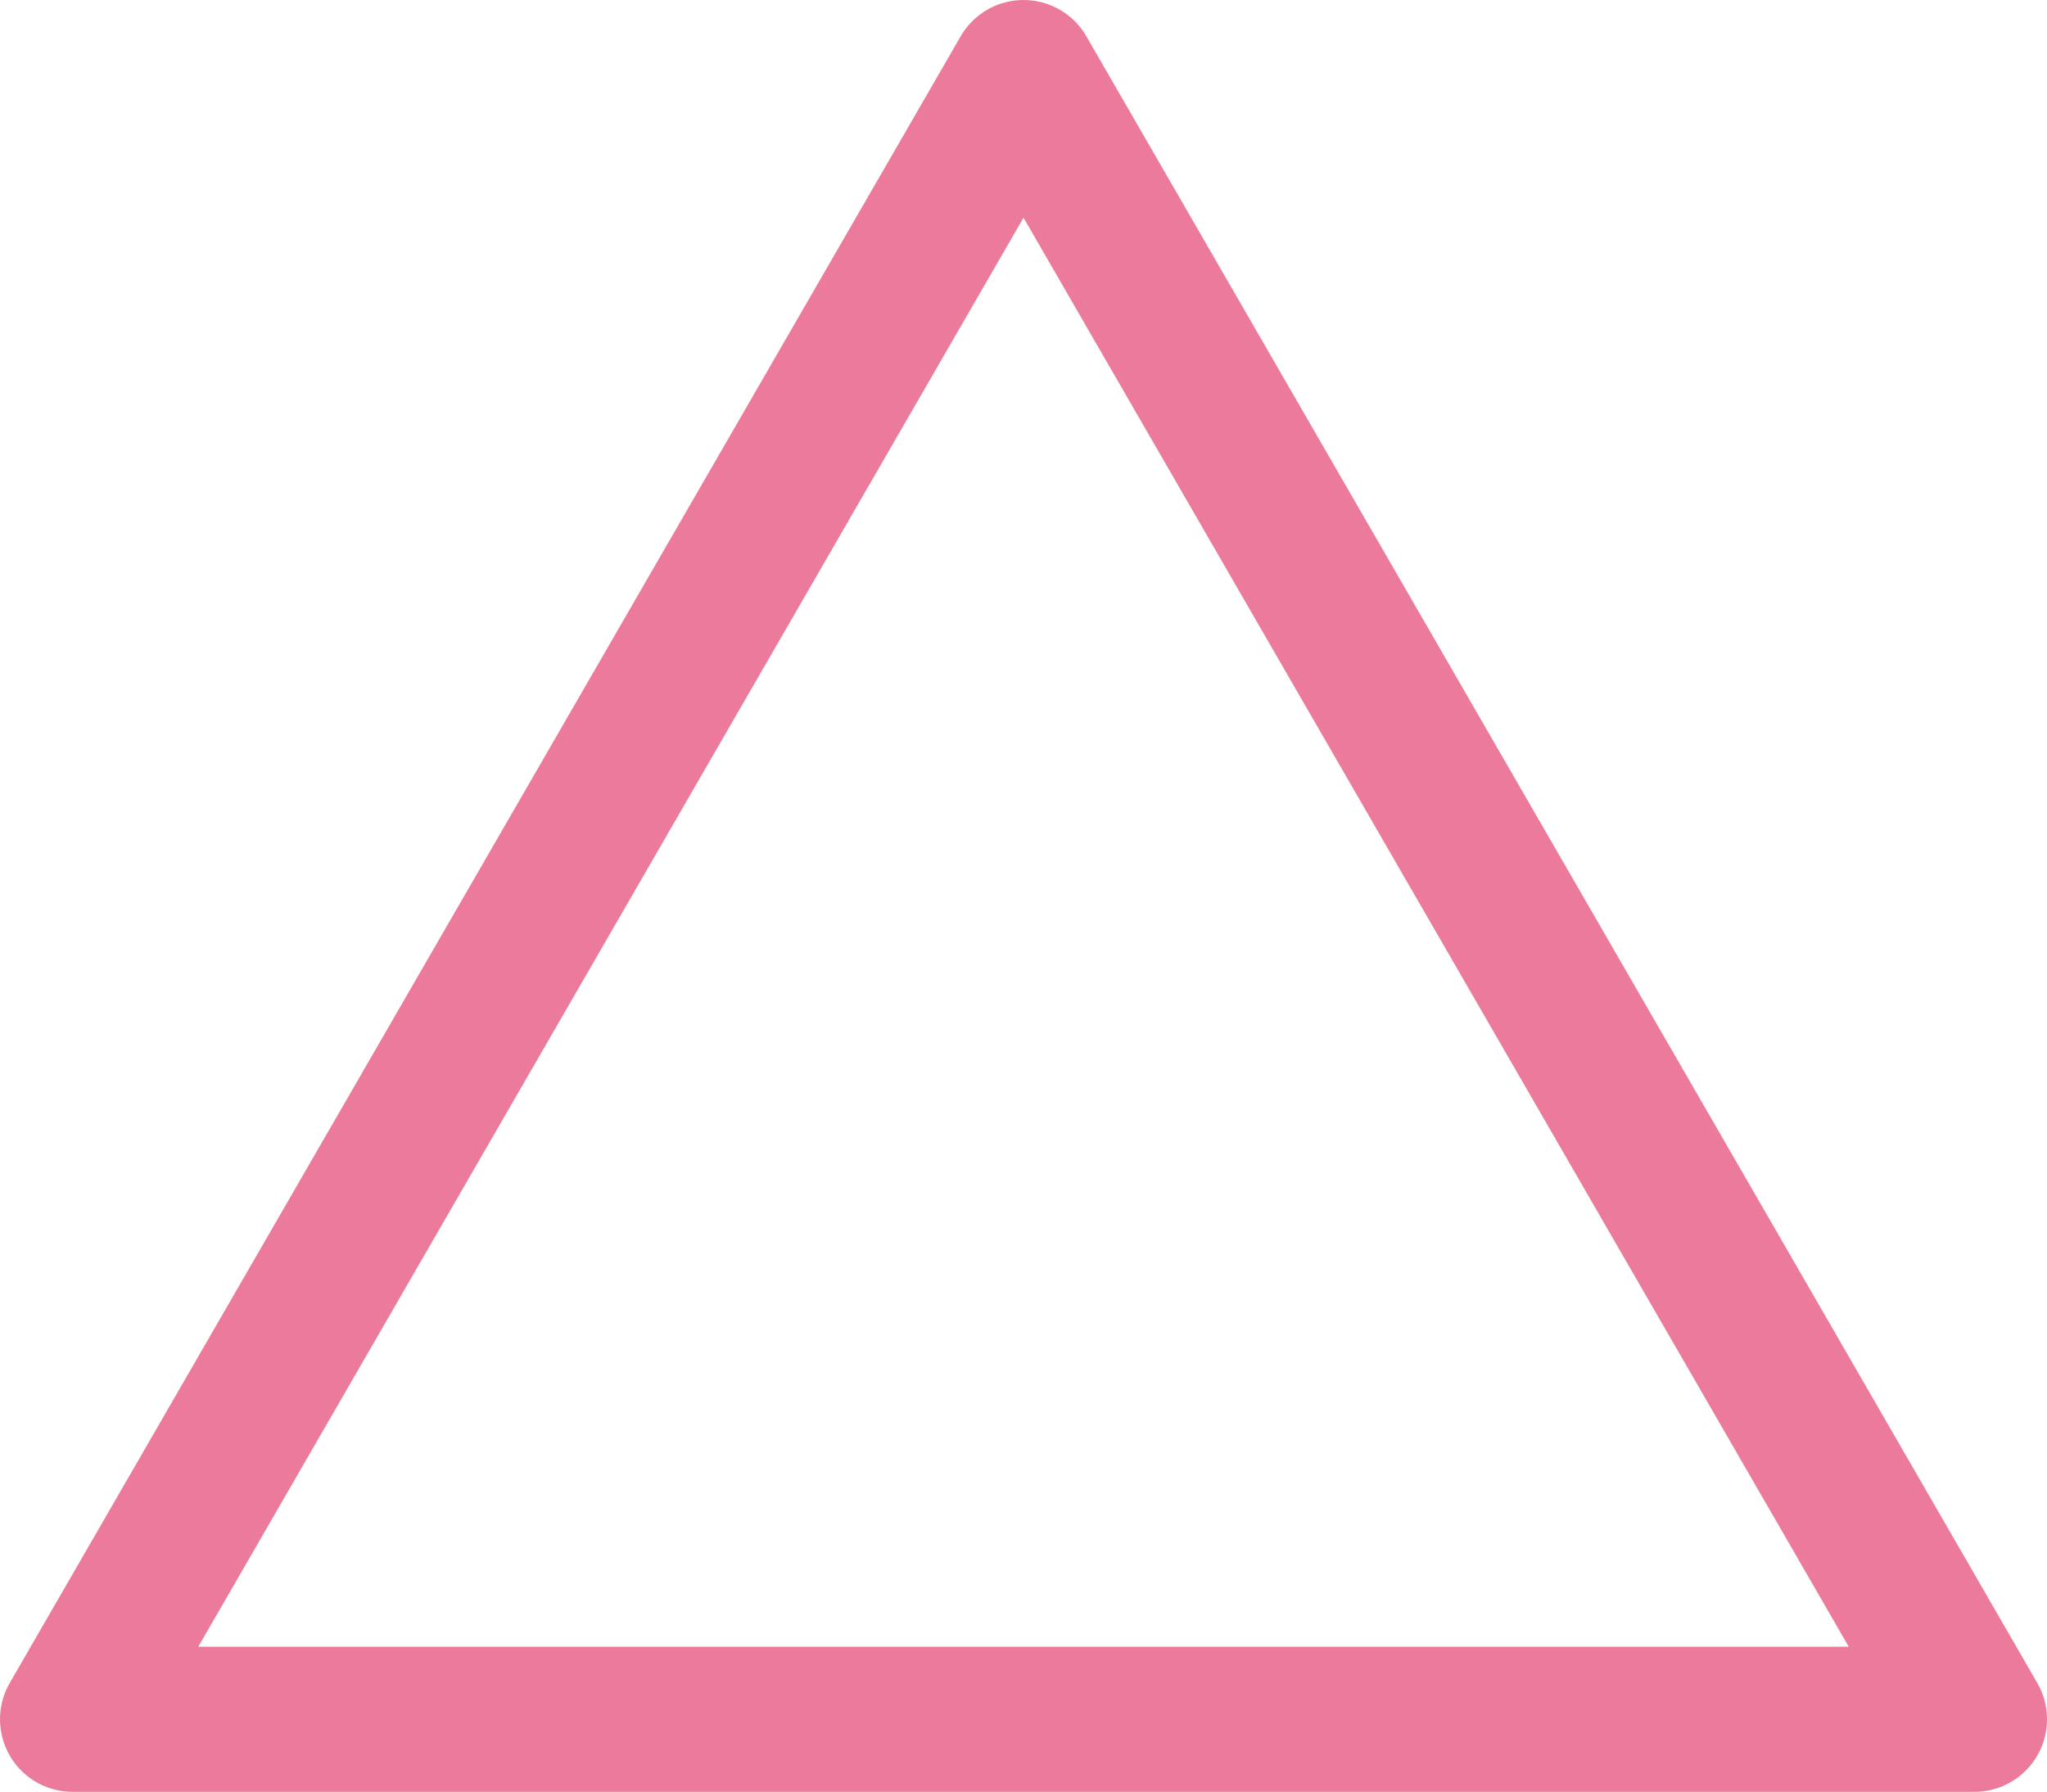 <?xml version="1.0" encoding="UTF-8"?><svg id="_レイヤー_1" xmlns="http://www.w3.org/2000/svg" viewBox="0 0 65.627 57.458"><defs><style>.cls-1{fill:none;stroke:#ec7a9a;stroke-linecap:round;stroke-linejoin:round;stroke-width:4.653px;}</style></defs><polygon class="cls-1" points="32.814 2.327 2.327 55.131 63.301 55.131 32.814 2.327"/></svg>